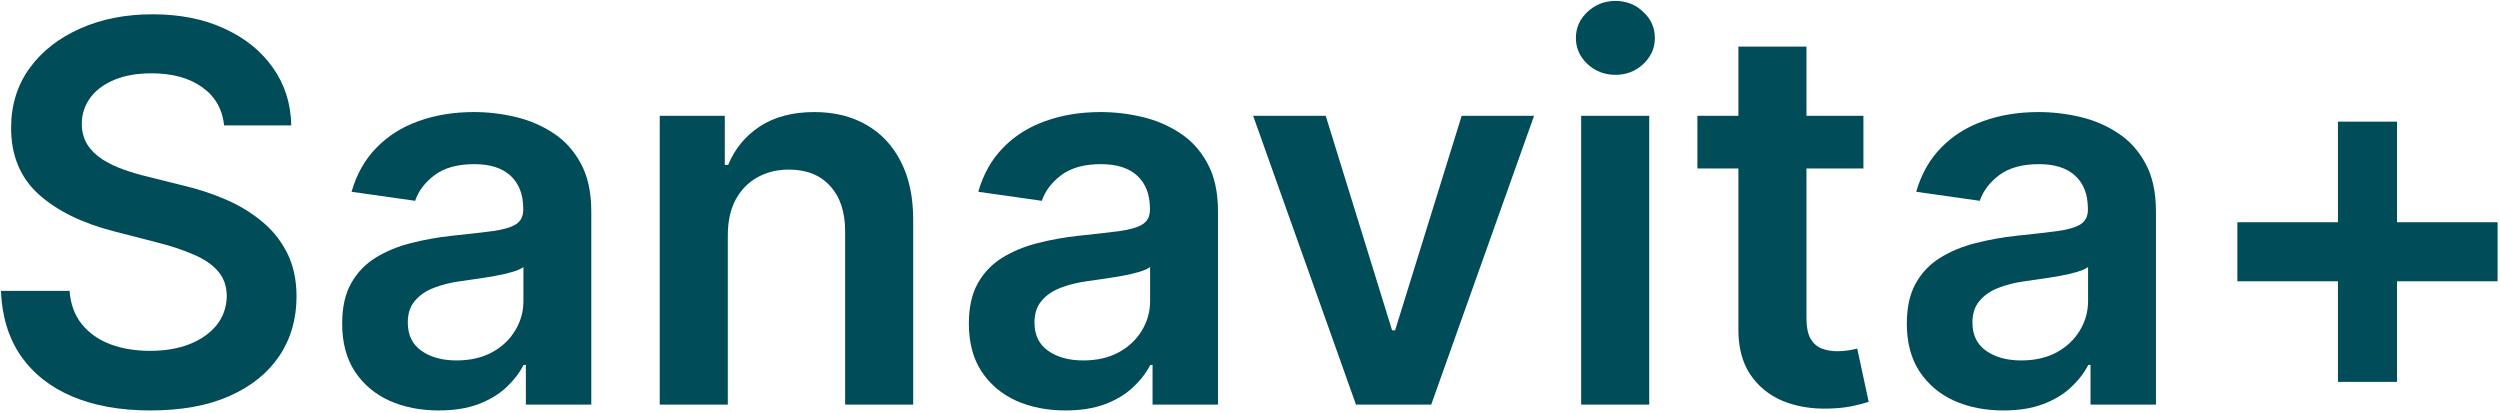 <svg width="865" height="143" viewBox="0 0 865 143" fill="none" xmlns="http://www.w3.org/2000/svg">
<path d="M808.935 132.128V42.09H829.363V132.128H808.935ZM774.129 97.323V76.895H864.168V97.323H774.129Z" fill="#004C58"/>
<path d="M693.199 142.017C686.867 142.017 681.163 140.889 676.089 138.634C671.058 136.335 667.068 132.952 664.118 128.485C661.212 124.018 659.76 118.509 659.76 111.96C659.76 106.322 660.8 101.66 662.882 97.973C664.964 94.287 667.805 91.337 671.405 89.126C675.004 86.913 679.06 85.244 683.57 84.116C688.124 82.945 692.83 82.099 697.688 81.579C703.543 80.972 708.292 80.43 711.935 79.952C715.578 79.432 718.224 78.651 719.872 77.61C721.563 76.526 722.409 74.856 722.409 72.601V72.211C722.409 67.31 720.956 63.515 718.05 60.826C715.145 58.137 710.959 56.792 705.494 56.792C699.726 56.792 695.15 58.05 691.767 60.566C688.428 63.081 686.173 66.052 685.002 69.478L663.012 66.356C664.747 60.284 667.61 55.209 671.6 51.132C675.59 47.012 680.469 43.933 686.238 41.894C692.006 39.812 698.382 38.772 705.364 38.772C710.179 38.772 714.971 39.335 719.742 40.463C724.513 41.591 728.872 43.456 732.818 46.058C736.765 48.617 739.931 52.108 742.317 56.532C744.745 60.956 745.96 66.486 745.96 73.121V140H723.32V126.273H722.539C721.108 129.049 719.091 131.651 716.489 134.08C713.93 136.465 710.699 138.395 706.796 139.87C702.936 141.301 698.403 142.017 693.199 142.017ZM699.314 124.712C704.041 124.712 708.14 123.779 711.61 121.914C715.079 120.006 717.747 117.49 719.612 114.368C721.52 111.245 722.474 107.84 722.474 104.154V92.378C721.737 92.986 720.479 93.549 718.701 94.07C716.966 94.59 715.014 95.046 712.846 95.436C710.677 95.826 708.53 96.173 706.405 96.477C704.28 96.781 702.437 97.041 700.875 97.258C697.362 97.735 694.218 98.515 691.442 99.6C688.666 100.684 686.476 102.202 684.871 104.154C683.267 106.062 682.464 108.534 682.464 111.57C682.464 115.907 684.047 119.182 687.214 121.394C690.38 123.606 694.413 124.712 699.314 124.712Z" fill="#004C58"/>
<path d="M644.747 40.073V58.289H587.302V40.073H644.747ZM601.485 16.132H625.035V109.944C625.035 113.11 625.512 115.539 626.466 117.23C627.464 118.878 628.765 120.006 630.37 120.613C631.975 121.22 633.753 121.524 635.705 121.524C637.179 121.524 638.524 121.415 639.738 121.199C640.996 120.982 641.95 120.787 642.601 120.613L646.569 139.024C645.311 139.458 643.511 139.935 641.169 140.455C638.871 140.976 636.051 141.279 632.712 141.366C626.813 141.54 621.5 140.651 616.773 138.699C612.046 136.704 608.294 133.624 605.518 129.461C602.786 125.297 601.441 120.093 601.485 113.847V16.132Z" fill="#004C58"/>
<path d="M547.081 140V40.073H570.632V140H547.081ZM558.921 25.891C555.192 25.891 551.982 24.654 549.293 22.182C546.604 19.667 545.26 16.652 545.26 13.139C545.26 9.583 546.604 6.569 549.293 4.097C551.982 1.581 555.192 0.323 558.921 0.323C562.695 0.323 565.904 1.581 568.55 4.097C571.239 6.569 572.583 9.583 572.583 13.139C572.583 16.652 571.239 19.667 568.55 22.182C565.904 24.654 562.695 25.891 558.921 25.891Z" fill="#004C58"/>
<path d="M530.784 40.072L495.198 140H469.175L433.589 40.072H458.701L481.666 114.302H482.707L505.737 40.072H530.784Z" fill="#004C58"/>
<path d="M368.663 142.017C362.331 142.017 356.627 140.889 351.553 138.634C346.522 136.335 342.532 132.952 339.582 128.485C336.677 124.018 335.224 118.509 335.224 111.96C335.224 106.322 336.265 101.66 338.346 97.973C340.428 94.287 343.269 91.337 346.869 89.126C350.469 86.913 354.524 85.244 359.034 84.116C363.588 82.945 368.294 82.099 373.152 81.579C379.007 80.972 383.756 80.43 387.399 79.952C391.042 79.432 393.688 78.651 395.336 77.61C397.028 76.526 397.873 74.856 397.873 72.601V72.211C397.873 67.31 396.42 63.515 393.515 60.826C390.609 58.137 386.423 56.792 380.959 56.792C375.19 56.792 370.615 58.05 367.232 60.566C363.892 63.081 361.637 66.052 360.466 69.478L338.476 66.356C340.211 60.284 343.074 55.209 347.064 51.132C351.054 47.012 355.933 43.933 361.702 41.894C367.47 39.812 373.846 38.772 380.828 38.772C385.643 38.772 390.435 39.335 395.206 40.463C399.977 41.591 404.336 43.456 408.282 46.058C412.229 48.617 415.395 52.108 417.781 56.532C420.21 60.956 421.424 66.486 421.424 73.121V140H398.784V126.273H398.003C396.572 129.049 394.555 131.651 391.953 134.08C389.394 136.465 386.163 138.395 382.26 139.87C378.4 141.301 373.867 142.017 368.663 142.017ZM374.778 124.712C379.506 124.712 383.604 123.779 387.074 121.914C390.544 120.006 393.211 117.49 395.076 114.368C396.984 111.245 397.938 107.84 397.938 104.154V92.378C397.201 92.986 395.943 93.549 394.165 94.07C392.43 94.59 390.479 95.046 388.31 95.436C386.141 95.826 383.995 96.173 381.869 96.477C379.744 96.781 377.901 97.041 376.34 97.258C372.826 97.735 369.682 98.515 366.906 99.6C364.131 100.684 361.94 102.202 360.336 104.154C358.731 106.062 357.928 108.534 357.928 111.57C357.928 115.907 359.512 119.182 362.678 121.394C365.844 123.606 369.877 124.712 374.778 124.712Z" fill="#004C58"/>
<path d="M251.821 81.449V140H228.27V40.073H250.78V57.052H251.951C254.249 51.458 257.914 47.012 262.945 43.716C268.02 40.42 274.287 38.772 281.747 38.772C288.643 38.772 294.65 40.246 299.767 43.195C304.929 46.145 308.919 50.417 311.738 56.011C314.6 61.606 316.01 68.394 315.967 76.374V140H292.416V80.017C292.416 73.338 290.681 68.112 287.212 64.339C283.785 60.566 279.036 58.679 272.964 58.679C268.844 58.679 265.179 59.59 261.969 61.411C258.803 63.19 256.31 65.77 254.488 69.153C252.71 72.536 251.821 76.635 251.821 81.449Z" fill="#004C58"/>
<path d="M151.828 142.017C145.496 142.017 139.793 140.889 134.718 138.634C129.687 136.335 125.697 132.952 122.748 128.485C119.842 124.018 118.389 118.509 118.389 111.96C118.389 106.322 119.43 101.66 121.512 97.973C123.594 94.287 126.435 91.337 130.034 89.126C133.634 86.913 137.689 85.244 142.2 84.116C146.754 82.945 151.46 82.099 156.317 81.579C162.172 80.972 166.922 80.43 170.565 79.952C174.208 79.432 176.854 78.651 178.502 77.61C180.193 76.526 181.039 74.856 181.039 72.601V72.211C181.039 67.31 179.586 63.515 176.68 60.826C173.774 58.137 169.589 56.792 164.124 56.792C158.356 56.792 153.78 58.05 150.397 60.566C147.058 63.081 144.802 66.052 143.631 69.478L121.642 66.356C123.377 60.284 126.239 55.209 130.229 51.132C134.22 47.012 139.099 43.933 144.867 41.894C150.636 39.812 157.011 38.772 163.994 38.772C168.808 38.772 173.601 39.335 178.372 40.463C183.142 41.591 187.501 43.456 191.448 46.058C195.395 48.617 198.561 52.108 200.946 56.532C203.375 60.956 204.589 66.486 204.589 73.121V140H181.95V126.273H181.169C179.738 129.049 177.721 131.651 175.119 134.08C172.56 136.465 169.329 138.395 165.425 139.87C161.565 141.301 157.033 142.017 151.828 142.017ZM157.944 124.712C162.671 124.712 166.77 123.779 170.239 121.914C173.709 120.006 176.376 117.49 178.241 114.368C180.15 111.245 181.104 107.84 181.104 104.154V92.378C180.367 92.986 179.109 93.549 177.331 94.07C175.596 94.59 173.644 95.046 171.476 95.436C169.307 95.826 167.16 96.173 165.035 96.477C162.91 96.781 161.066 97.041 159.505 97.258C155.992 97.735 152.848 98.515 150.072 99.6C147.296 100.684 145.106 102.202 143.501 104.154C141.896 106.062 141.094 108.534 141.094 111.57C141.094 115.907 142.677 119.182 145.843 121.394C149.009 123.606 153.043 124.712 157.944 124.712Z" fill="#004C58"/>
<path d="M77.55 43.391C76.943 37.709 74.384 33.285 69.873 30.119C65.406 26.953 59.594 25.37 52.438 25.37C47.407 25.37 43.091 26.129 39.492 27.647C35.892 29.165 33.138 31.225 31.229 33.828C29.321 36.43 28.345 39.401 28.302 42.74C28.302 45.516 28.931 47.923 30.189 49.962C31.49 52 33.246 53.735 35.458 55.166C37.67 56.554 40.12 57.725 42.809 58.679C45.498 59.633 48.209 60.436 50.942 61.086L63.432 64.209C68.464 65.38 73.299 66.963 77.94 68.958C82.624 70.953 86.81 73.469 90.496 76.505C94.226 79.541 97.175 83.206 99.344 87.499C101.512 91.793 102.597 96.824 102.597 102.593C102.597 110.399 100.602 117.274 96.612 123.216C92.621 129.114 86.853 133.733 79.306 137.073C71.803 140.369 62.717 142.017 52.048 142.017C41.682 142.017 32.682 140.412 25.049 137.203C17.459 133.993 11.517 129.309 7.223 123.151C2.973 116.992 0.674 109.489 0.327 100.641H24.073C24.42 105.282 25.851 109.142 28.367 112.221C30.882 115.3 34.157 117.599 38.191 119.117C42.267 120.635 46.821 121.394 51.852 121.394C57.1 121.394 61.698 120.613 65.644 119.052C69.635 117.447 72.757 115.235 75.013 112.416C77.268 109.554 78.417 106.214 78.461 102.397C78.417 98.928 77.398 96.065 75.403 93.81C73.408 91.511 70.61 89.603 67.011 88.085C63.454 86.524 59.291 85.136 54.52 83.921L39.361 80.018C28.389 77.199 19.714 72.927 13.339 67.202C7.007 61.433 3.84 53.778 3.84 44.237C3.84 36.386 5.966 29.512 10.216 23.614C14.51 17.715 20.343 13.139 27.716 9.887C35.089 6.59 43.438 4.942 52.763 4.942C62.218 4.942 70.502 6.59 77.615 9.887C84.771 13.139 90.388 17.672 94.465 23.484C98.541 29.252 100.645 35.888 100.775 43.391H77.55Z" fill="#004C58"/>
</svg>

